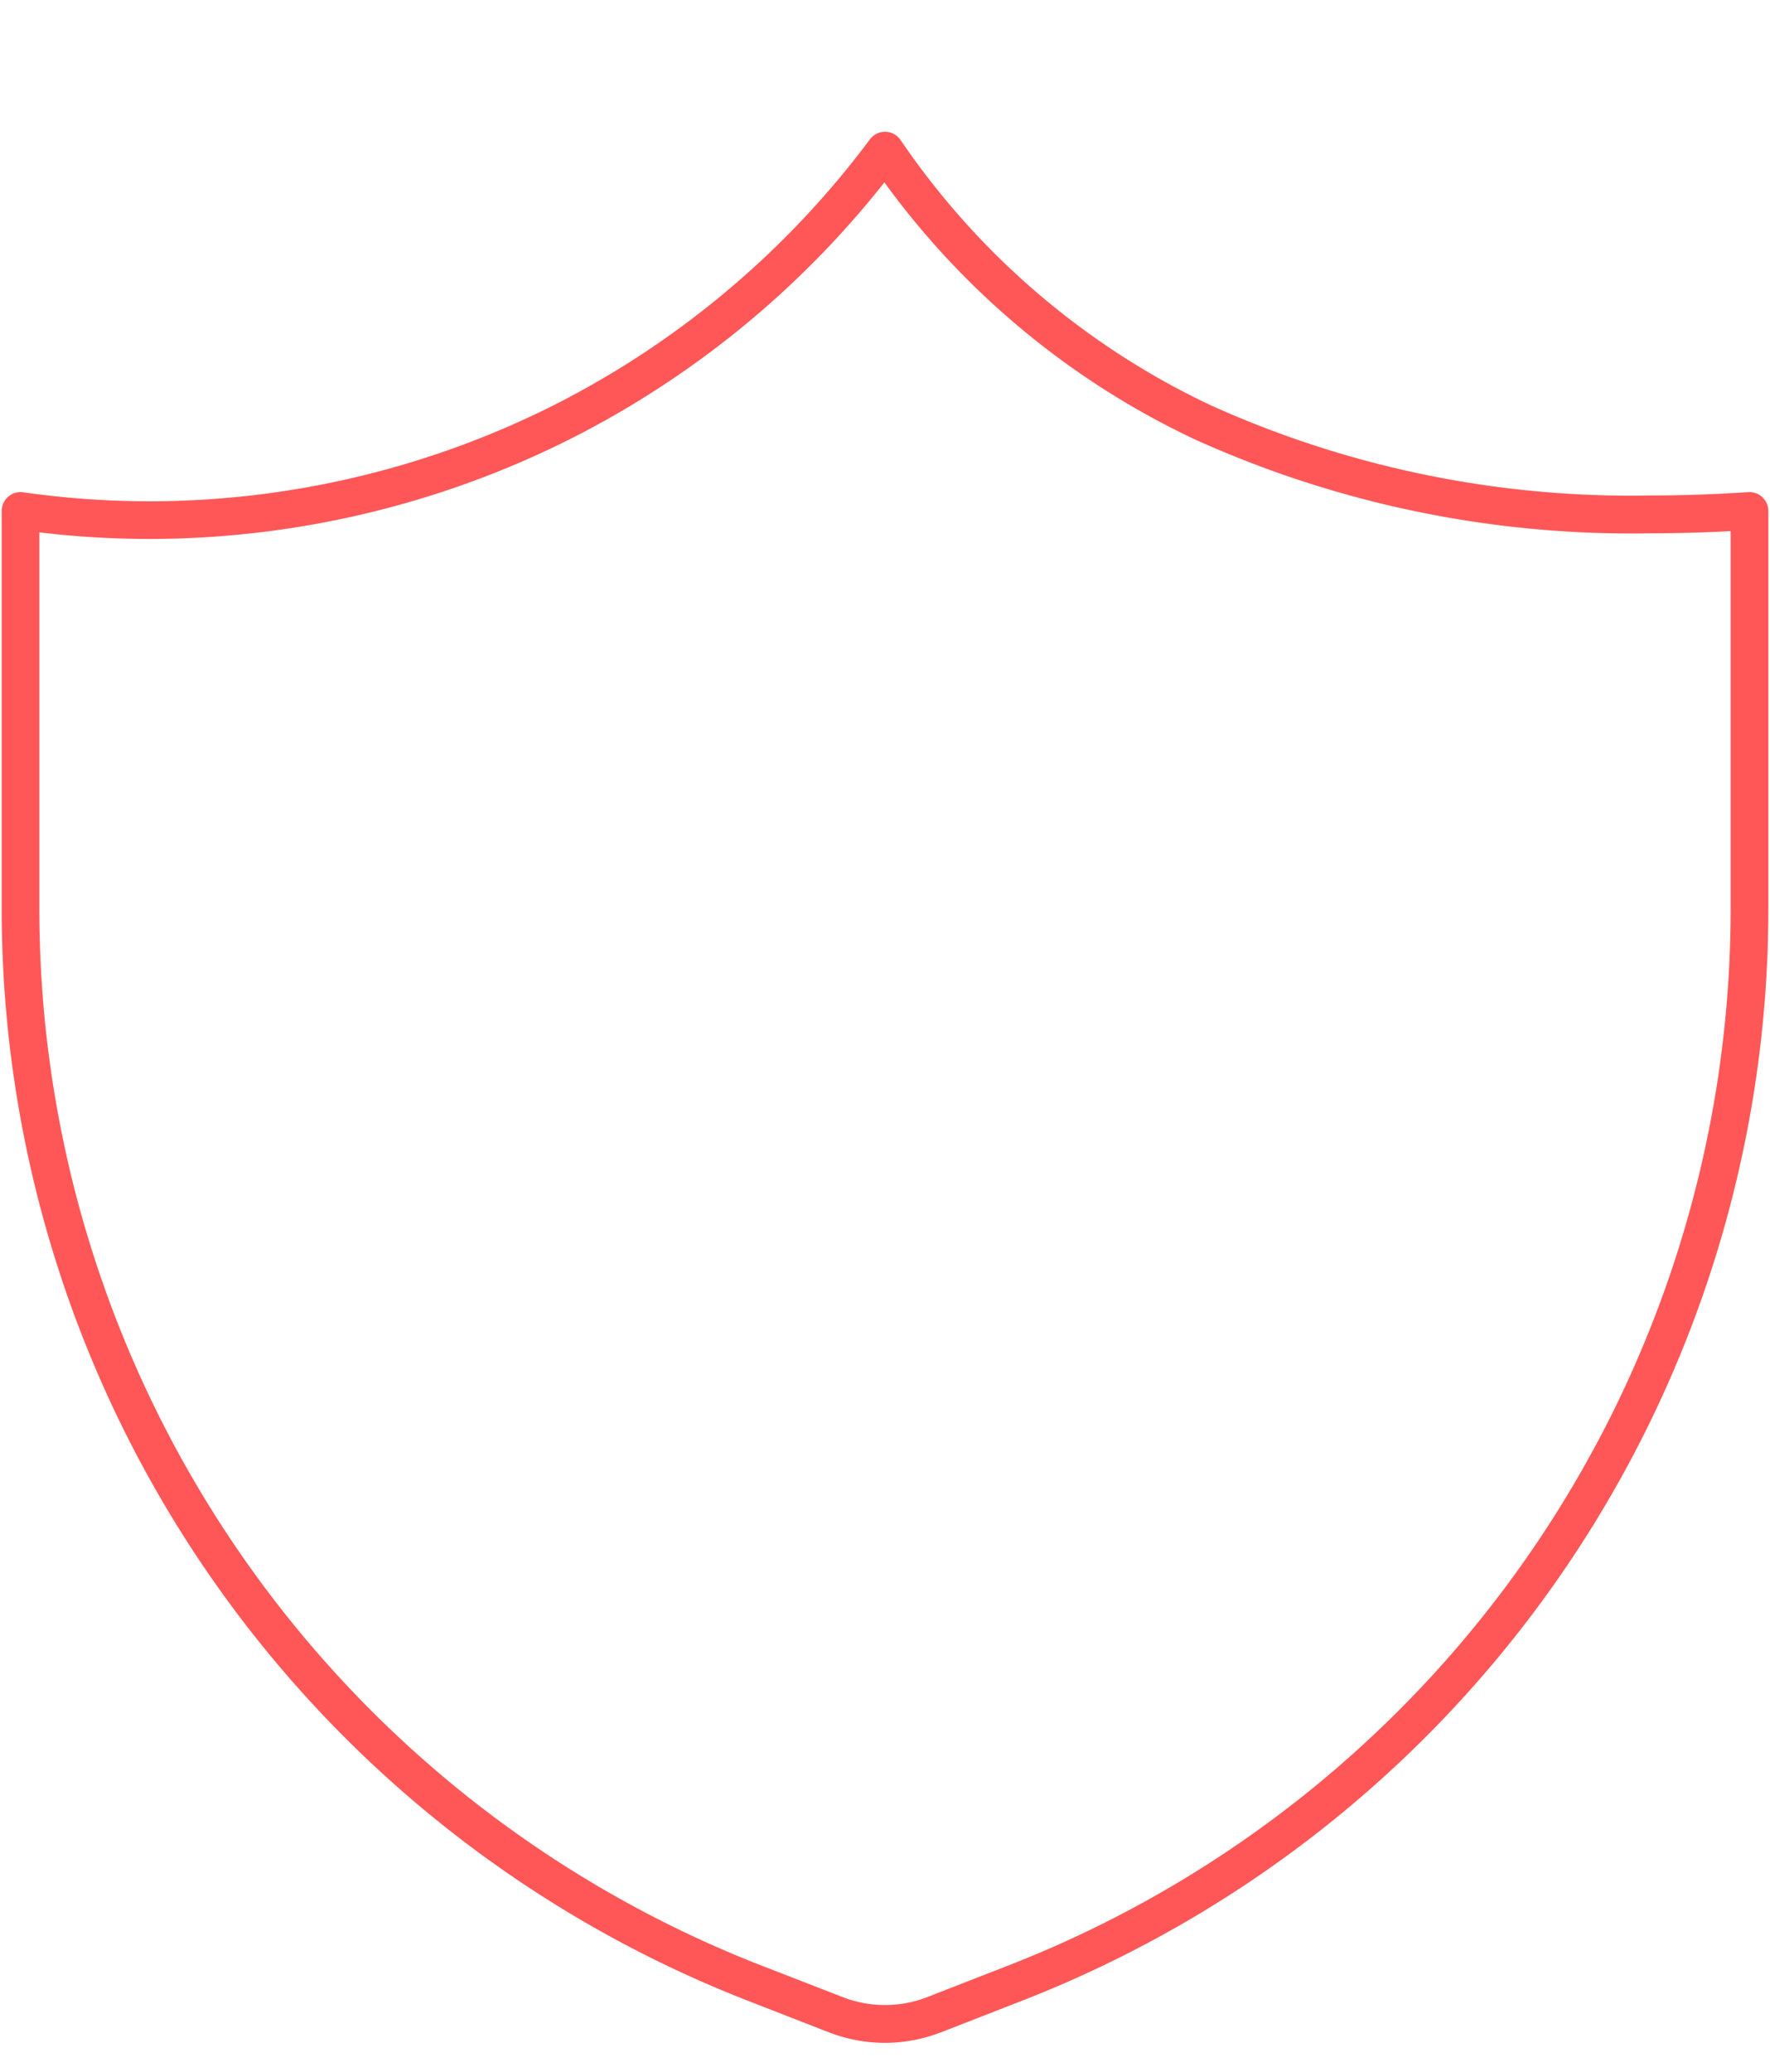 <svg xmlns="http://www.w3.org/2000/svg" xmlns:xlink="http://www.w3.org/1999/xlink" width="47" height="55" viewBox="0 0 47 55"><defs><clipPath id="b"><rect width="47" height="55"/></clipPath></defs><g id="a" clip-path="url(#b)"><g transform="translate(-0.455 3.5)"><path d="M23.955,50.735a4.083,4.083,0,0,1-1.438-.261l-.006,0-2.257-.88A31.107,31.107,0,0,1,.5,20.7V10.065a.5.5,0,0,1,.571-.495,23.94,23.94,0,0,0,3.366.239A23.951,23.951,0,0,0,15.095,7.29,23.944,23.944,0,0,0,23.554.2a.5.5,0,0,1,.813.015A20.572,20.572,0,0,0,32.605,7.26,27.12,27.12,0,0,0,44.293,9.654c.841,0,1.71-.03,2.584-.088a.5.5,0,0,1,.534.5V20.7A31.107,31.107,0,0,1,27.657,49.592l-2.258.88-.006,0A4.083,4.083,0,0,1,23.955,50.735Zm-1.085-1.2a3.1,3.1,0,0,0,2.169,0l2.253-.878A30.107,30.107,0,0,0,46.41,20.7V10.6c-.716.039-1.426.058-2.118.058A28.107,28.107,0,0,1,32.177,8.163a21.513,21.513,0,0,1-8.238-6.821,24.96,24.96,0,0,1-8.4,6.842A24.956,24.956,0,0,1,4.437,10.809,24.942,24.942,0,0,1,1.5,10.634V20.7A30.107,30.107,0,0,0,20.618,48.661Z" fill="#FF5757"/></g></g></svg>
